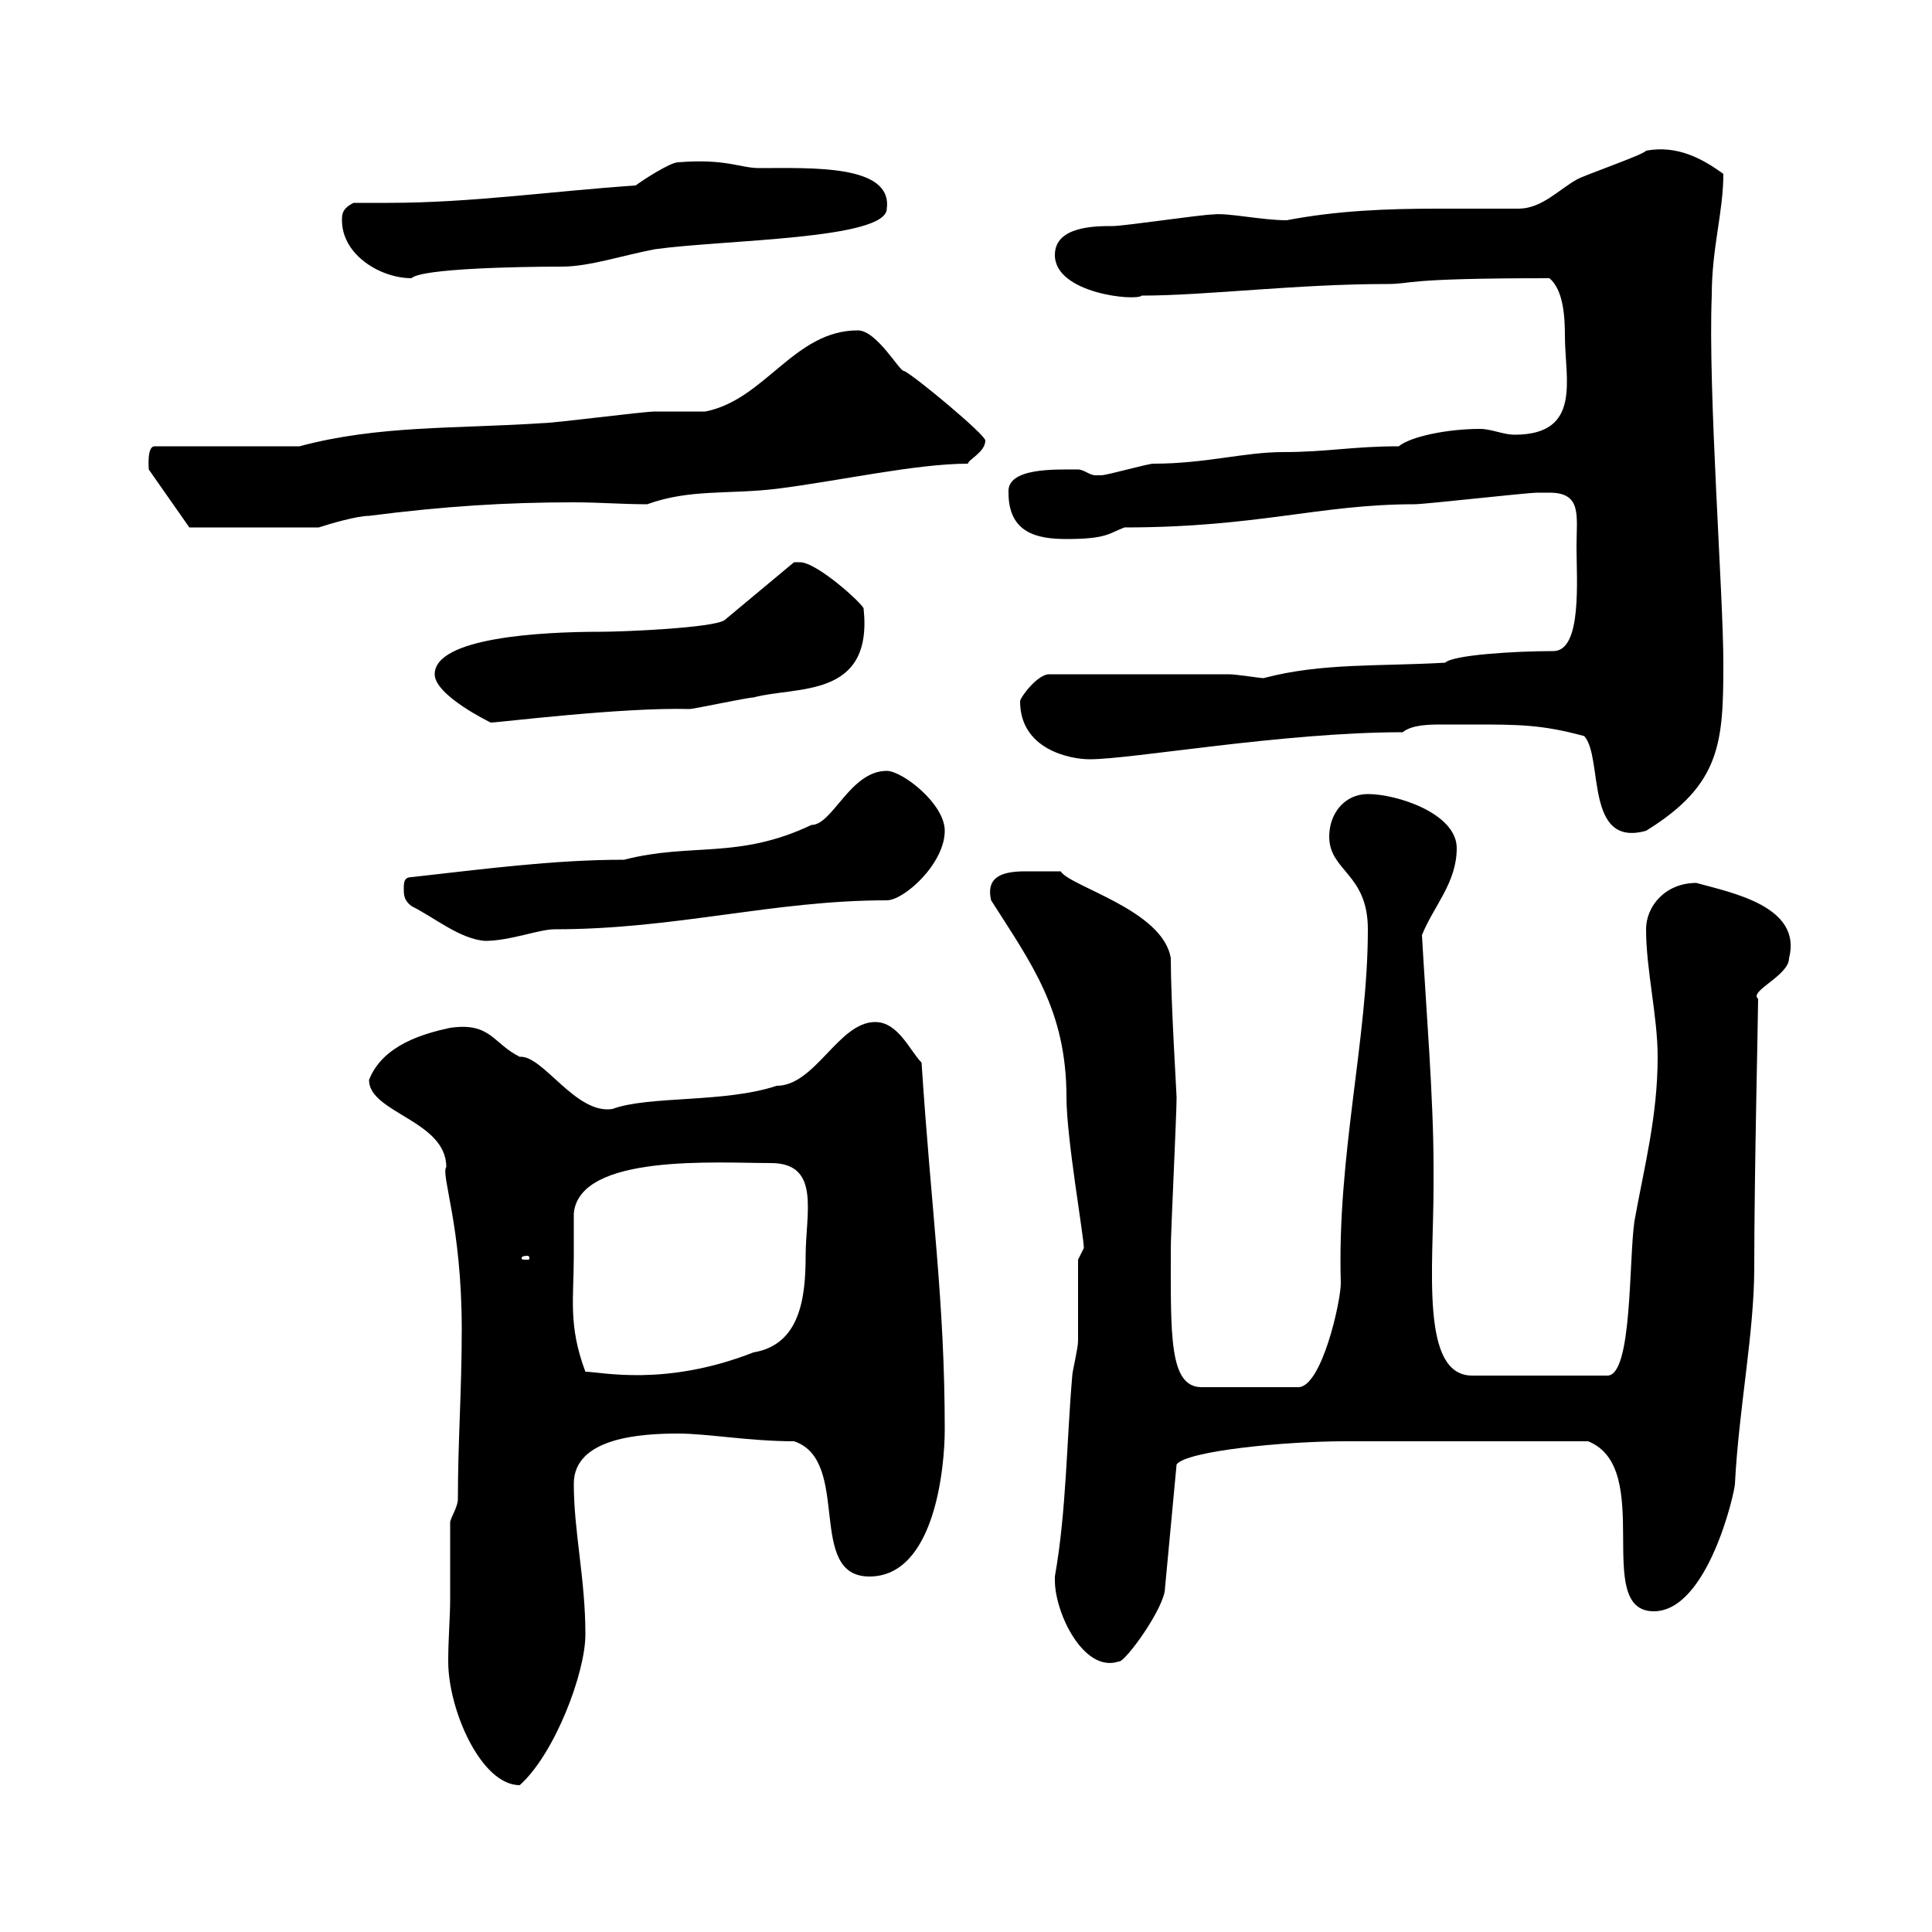 <svg xmlns="http://www.w3.org/2000/svg" xmlns:xlink="http://www.w3.org/1999/xlink" width="300" height="300"><path d="M69.90 248.40C69.90 251.10 69.60 254.40 69.60 258C69.60 265.50 74.70 277.20 80.70 277.20C86.10 272.40 90.90 259.80 90.90 253.80C90.90 245.10 89.10 237.90 89.10 230.40C89.10 223.20 99.60 222.60 105.30 222.60C109.80 222.60 116.40 223.80 123.30 223.80C132.30 226.80 125.10 244.80 135 244.80C145.20 244.80 146.70 227.70 146.70 222C146.70 201.90 144.60 188.10 143.10 165C141.30 163.20 139.50 158.70 135.90 158.70C130.20 158.70 126.60 168.60 120.60 168.60C112.50 171.30 100.80 170.10 95.10 172.20C89.40 173.10 84.30 163.80 80.70 164.10C76.50 162 76.20 158.70 69.90 159.60C65.70 160.50 59.40 162.30 57.30 167.70C57.30 172.80 69.30 174 69.30 181.20C68.40 182.40 71.70 190.20 71.70 206.40C71.70 216 71.10 223.80 71.10 232.80C71.10 234 69.90 235.80 69.90 236.40C69.90 238.20 69.90 246.60 69.90 248.40ZM163.80 244.80C163.80 244.80 163.80 245.40 163.80 245.40C163.80 250.50 168.30 259.80 173.70 258C174.60 258.30 180.90 249.60 180.90 246.60L182.70 227.40C184.20 225.30 199.50 223.80 208.80 223.80C216.60 223.80 231.90 223.80 246.60 223.80C257.10 228 247.20 250.20 256.80 250.20C265.20 250.20 269.40 231.60 269.40 230.40C270 218.70 272.40 207 272.40 196.80C272.40 182.10 273 157.80 273 155.10C271.50 153.90 277.80 151.50 277.80 148.80C279.90 140.70 268.80 138.60 263.40 137.10C258.60 137.10 255.60 140.70 255.60 144.30C255.60 150.60 257.40 157.80 257.40 164.10C257.40 173.40 255.30 181.20 253.80 189.60C252.90 195.60 253.50 213.60 249.60 213.60L228.60 213.60C220.50 213.60 222.60 196.80 222.60 184.20L222.60 181.20C222.60 170.40 221.40 156 220.80 145.20C222.60 140.70 226.20 137.10 226.20 131.70C226.20 126.30 216.90 123.30 212.40 123.30C208.80 123.30 206.40 126.30 206.40 129.90C206.40 135.30 212.40 135.60 212.40 144.30C212.40 161.40 207.60 179.40 208.20 199.20C208.20 202.20 205.20 215.40 201.60 215.40L186.60 215.40C181.50 215.40 181.80 207.30 181.80 193.80C181.80 191.40 182.70 173.10 182.70 170.40C182.70 169.80 181.80 155.40 181.80 148.80C180.60 141.30 166.20 137.70 164.70 135.30C163.50 135.30 161.40 135.30 159.30 135.30C156 135.30 153 135.90 153.90 139.80C160.20 149.70 165.60 156.90 165.60 170.40C165.60 176.70 168.30 192 168.30 193.80C168.30 193.80 167.40 195.60 167.40 195.60C167.40 197.40 167.40 206.40 167.40 208.20C167.40 209.40 166.50 213 166.50 213.60C165.60 224.10 165.60 234.60 163.80 244.80ZM89.10 195C89.10 193.80 89.10 189.60 89.10 188.40C90 179.10 111.30 180.60 119.70 180.60C127.50 180.60 125.10 188.40 125.10 195C125.10 201.60 124.20 208.80 117 210C103.20 215.40 93.30 213 90.90 213C88.20 205.80 89.10 201.60 89.10 195ZM81.90 195C82.20 195 82.20 195.30 82.20 195.30C82.20 195.60 82.20 195.60 81.90 195.60C81 195.60 81 195.60 81 195.30C81 195.30 81 195 81.90 195ZM63.90 140.70C67.50 142.50 71.40 145.80 75.30 146.10C79.20 146.10 83.70 144.30 86.10 144.30C105 144.30 120 139.80 137.70 139.80C140.40 139.80 146.70 134.10 146.70 129C146.70 124.80 140.10 119.70 137.70 119.70C132 119.70 129.30 128.10 126 128.10C114.60 133.50 107.40 130.80 96.90 133.50C85.80 133.50 74.70 135 63.90 136.20C62.70 136.20 62.70 137.10 62.70 138C62.70 138.90 62.70 139.80 63.90 140.70ZM228.60 112.50C235.80 112.50 239.40 112.50 246 114.30C249 117.60 246 131.70 255.60 129C267.30 121.80 267.60 115.20 267.60 102.90C267.60 92.40 265.20 60.60 265.80 45.90C265.80 38.40 267.60 33 267.60 27C264.30 24.60 260.40 22.50 255.60 23.40C255.30 24 245.70 27.30 244.80 27.90C242.10 29.40 239.40 32.40 235.80 32.40C231.60 32.40 227.40 32.40 223.20 32.40C215.40 32.40 207.60 32.70 199.80 34.20C195.90 34.20 190.50 33 188.40 33.30C186.60 33.30 174.60 35.10 172.80 35.10C170.10 35.10 163.80 35.10 163.80 39.60C163.80 45.60 176.40 46.80 177.30 45.90C187.20 45.90 201.30 44.10 215.40 44.10C219.60 44.10 217.20 43.20 240.60 43.20C242.70 45 243 48.90 243 52.20C243 58.80 245.70 67.50 235.20 67.50C233.40 67.50 231.60 66.60 229.80 66.60C224.70 66.60 219 67.80 217.20 69.30C210 69.30 206.10 70.20 199.20 70.20C193.20 70.20 187.20 72 179.10 72C178.20 72 171.90 73.80 171 73.80C171 73.80 171 73.80 170.10 73.80C169.20 73.80 168.30 72.90 167.40 72.90C163.80 72.90 156.30 72.60 156.60 76.50C156.60 82.80 161.10 83.70 165.60 83.70C171.90 83.70 172.20 82.80 174.60 81.90C195.30 81.90 204.90 78.30 219.60 78.30C221.40 78.30 237 76.50 238.80 76.50C238.80 76.50 239.40 76.50 240.60 76.50C245.70 76.50 244.80 80.10 244.80 84.90C244.80 90 245.70 101.10 241.20 101.10C235.20 101.10 225.60 101.70 224.40 102.90C214.20 103.50 205.20 102.90 196.20 105.30C195.60 105.30 192 104.70 190.80 104.70L162.90 104.70C161.10 104.70 158.40 108.30 158.40 108.90C158.40 116.40 166.20 117.90 169.20 117.90C175.80 117.90 199.20 113.70 217.80 113.70C219.30 112.50 222 112.50 224.10 112.50C225.90 112.50 227.70 112.50 228.60 112.50ZM67.50 104.70C67.50 108 76.20 112.20 76.20 112.20C77.40 112.20 96.60 109.80 107.10 110.10C107.70 110.10 116.10 108.30 117 108.30C123.60 106.50 135.60 108.60 134.10 94.50C134.10 93.90 126.90 87.30 124.20 87.30C124.20 87.30 123.30 87.30 123.30 87.30L112.50 96.30C110.70 97.50 96.90 98.10 93.30 98.10C84 98.10 67.50 99 67.50 104.70ZM29.40 81.90L49.50 81.90C51.30 81.30 55.50 80.10 57.30 80.10C69 78.60 78.60 78 89.10 78C93 78 96.60 78.30 100.50 78.30C107.10 75.90 113.10 76.80 120.60 75.90C130.20 74.70 142.20 72 150.30 72C150.30 71.40 153 70.20 153 68.40C153 67.50 142.20 58.50 140.40 57.60C139.80 57.90 136.20 51.30 133.20 51.30C123.30 51.30 118.80 62.10 109.50 63.90C108.90 63.90 102.30 63.90 101.70 63.90C99.90 63.90 86.10 65.70 84.30 65.70C70.80 66.60 58.80 66 46.50 69.30L24 69.30C22.80 69.30 23.10 72.60 23.10 72.90ZM53.10 34.20C53.10 39.60 59.10 43.20 63.90 43.20C65.40 41.70 80.40 41.40 87.30 41.40C91.50 41.40 96.90 39.60 101.70 38.70C112.50 37.20 137.70 37.20 137.70 32.40C138.60 25.50 126 26.10 117.90 26.10C114.90 26.10 112.80 24.60 105.30 25.20C104.10 25.20 99.90 27.90 98.70 28.80C85.50 29.70 73.20 31.50 60.30 31.50C58.50 31.50 56.70 31.50 54.90 31.50C53.10 32.40 53.10 33.30 53.10 34.20Z"/></svg>